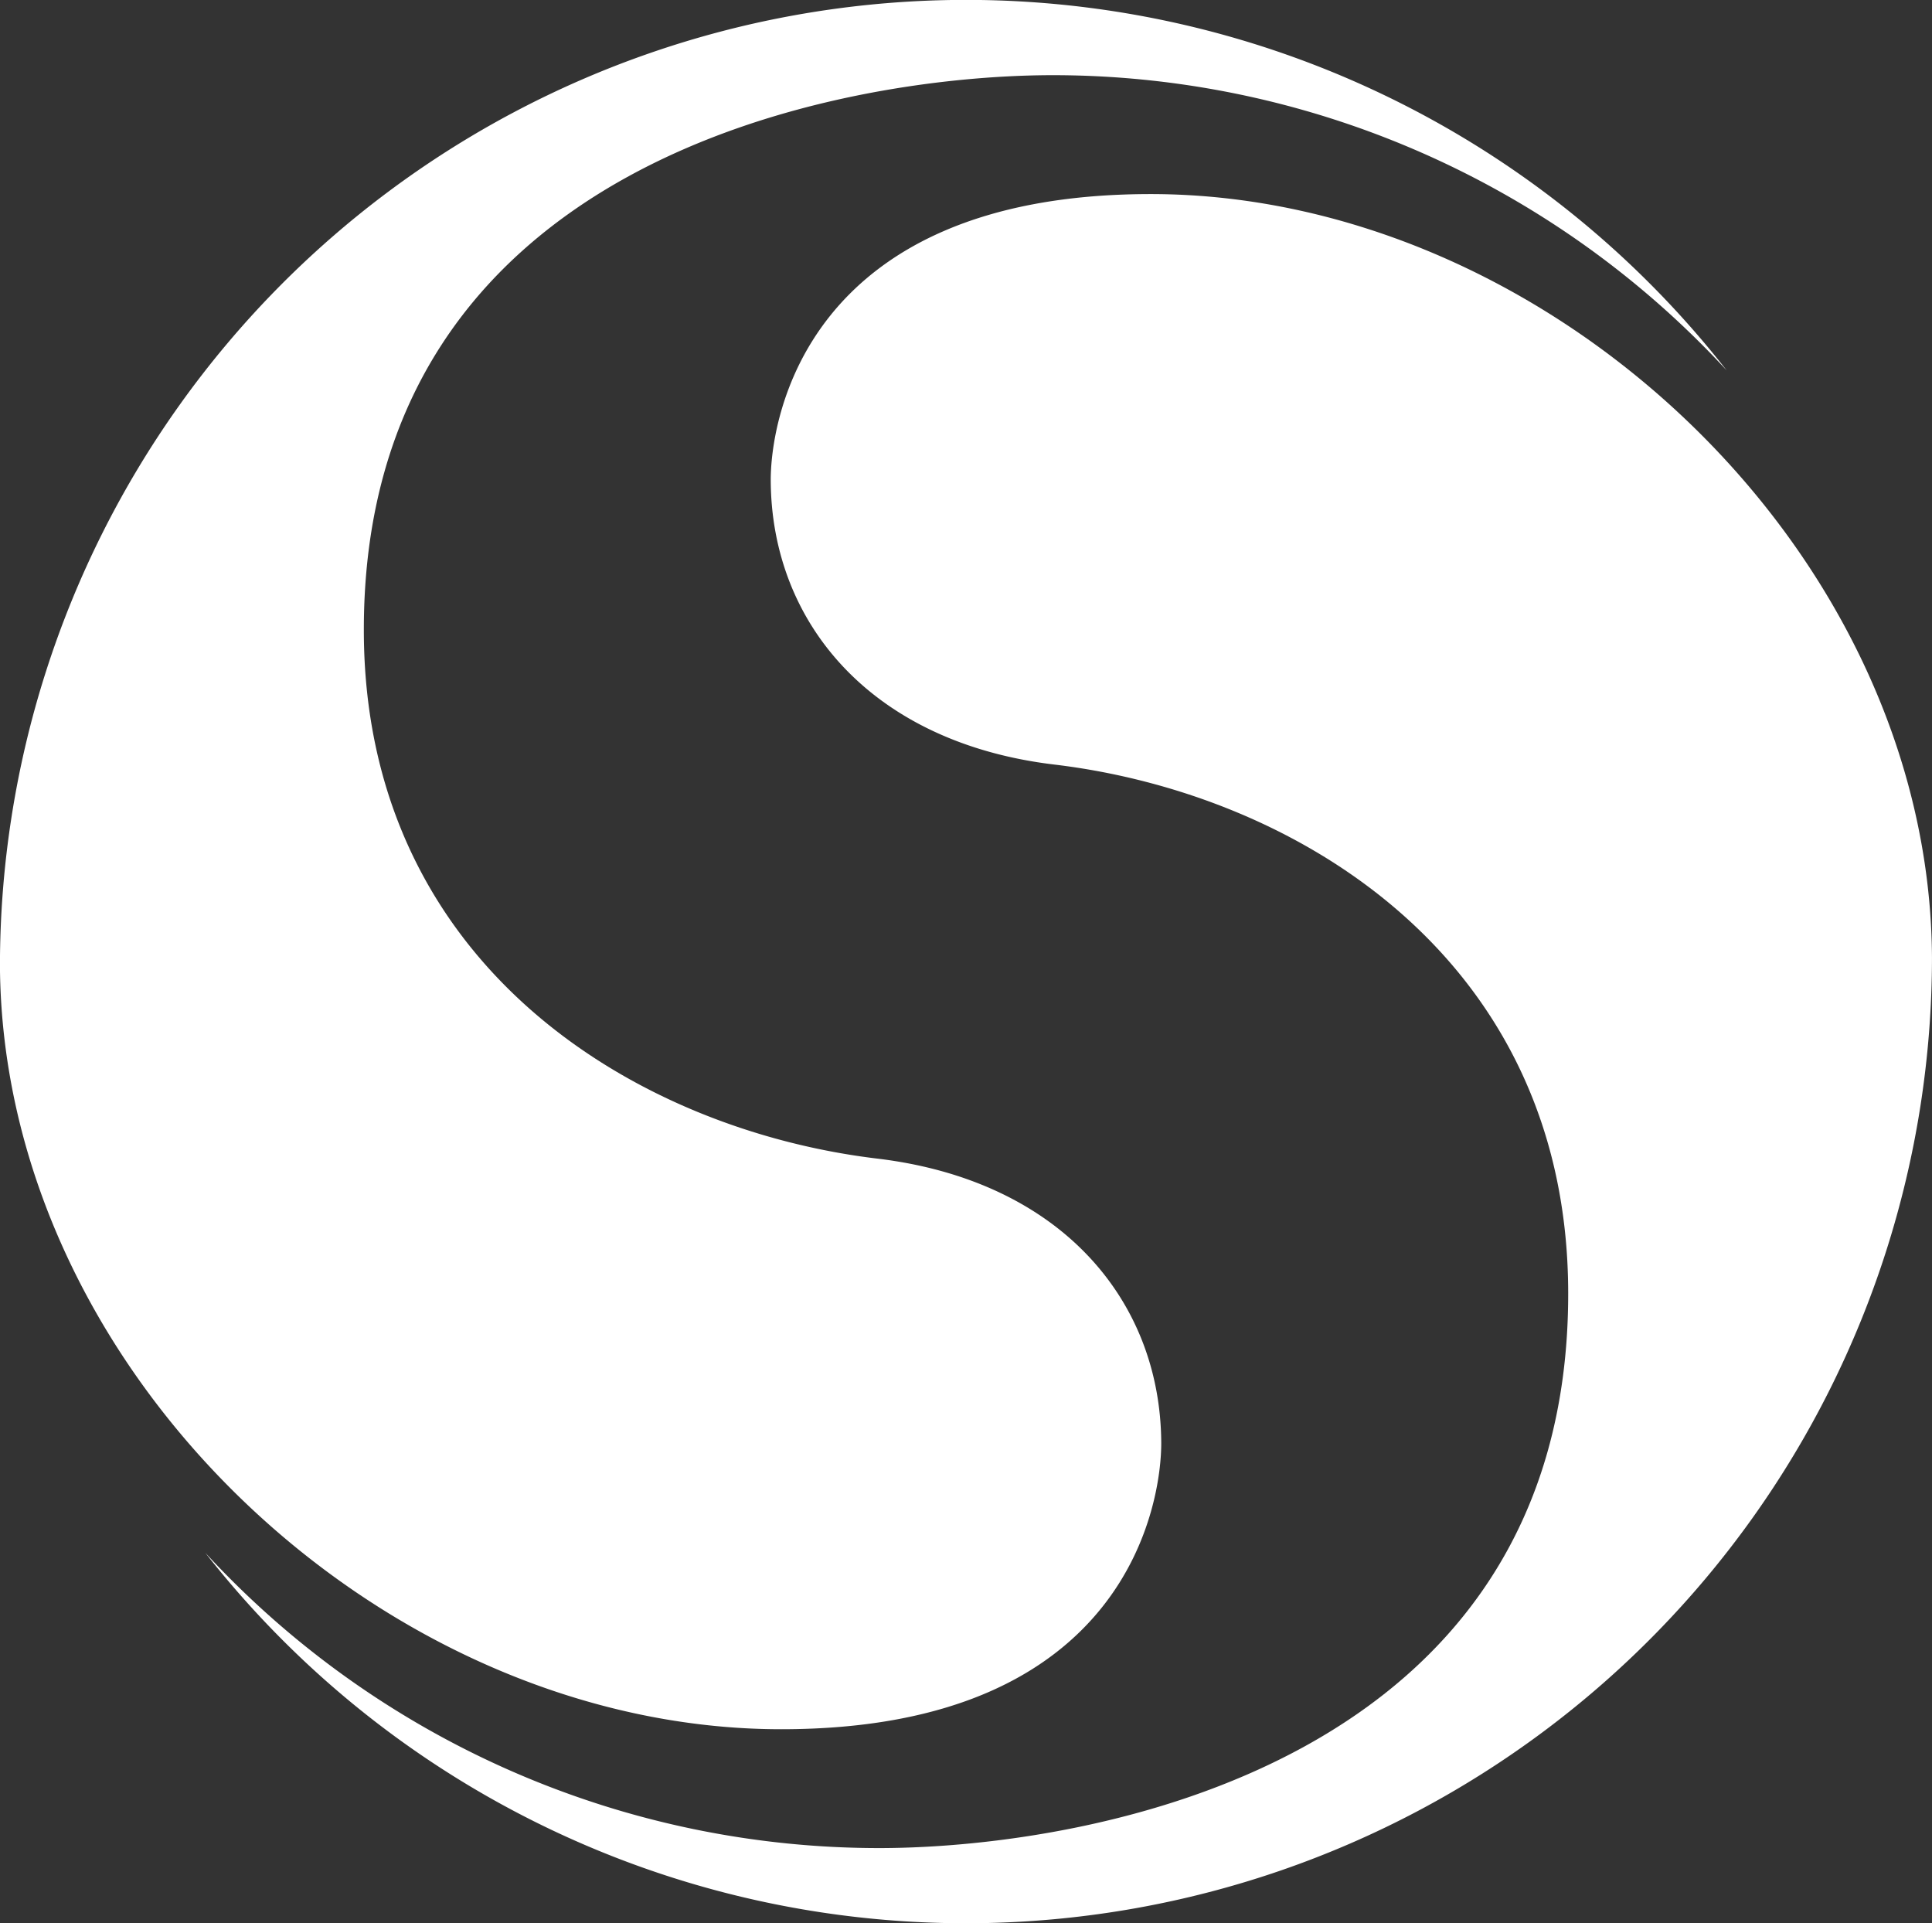 <svg xmlns="http://www.w3.org/2000/svg" width="113.751" height="113.222" viewBox="0 0 113.751 113.222">
  <rect x="0" y="0" width="113.751" height="113.222" fill="#333333" stroke="none"/>
  <g id="Group_8842" data-name="Group 8842" transform="translate(-959.999 -7786.108)">
    <g id="Group_8813" data-name="Group 8813" transform="translate(816.133 7786.107)">
      <path id="Path_13272" data-name="Path 13272" d="M305.63,21.805A54,54,0,0,0,265.772,4.427c-12.2.053-40.425,4.9-40.382,32.7.019,19.671,15.972,29.373,30.24,31.081C266.4,69.5,272.3,76.535,272.339,84.941c.012,3.347-1.861,16.858-22.374,16.858-23.389,0-45.852-20.983-46-44.936A56.882,56.882,0,0,1,305.63,21.805" transform="translate(-60.102 0)" fill="#fff"/>
      <path id="Path_13273" data-name="Path 13273" d="M218.752,93.963a53.961,53.961,0,0,0,39.861,17.382c12.2-.051,40.426-4.892,40.382-32.693-.025-19.68-15.976-29.382-30.244-31.091-10.76-1.283-16.673-8.317-16.708-16.733-.012-3.346,1.867-16.852,22.371-16.852,23.4,0,45.868,20.982,46,44.941A56.881,56.881,0,0,1,218.752,93.963" transform="translate(-62.798 -2.55)" fill="#fff"/>
    </g>
  </g>
</svg>
